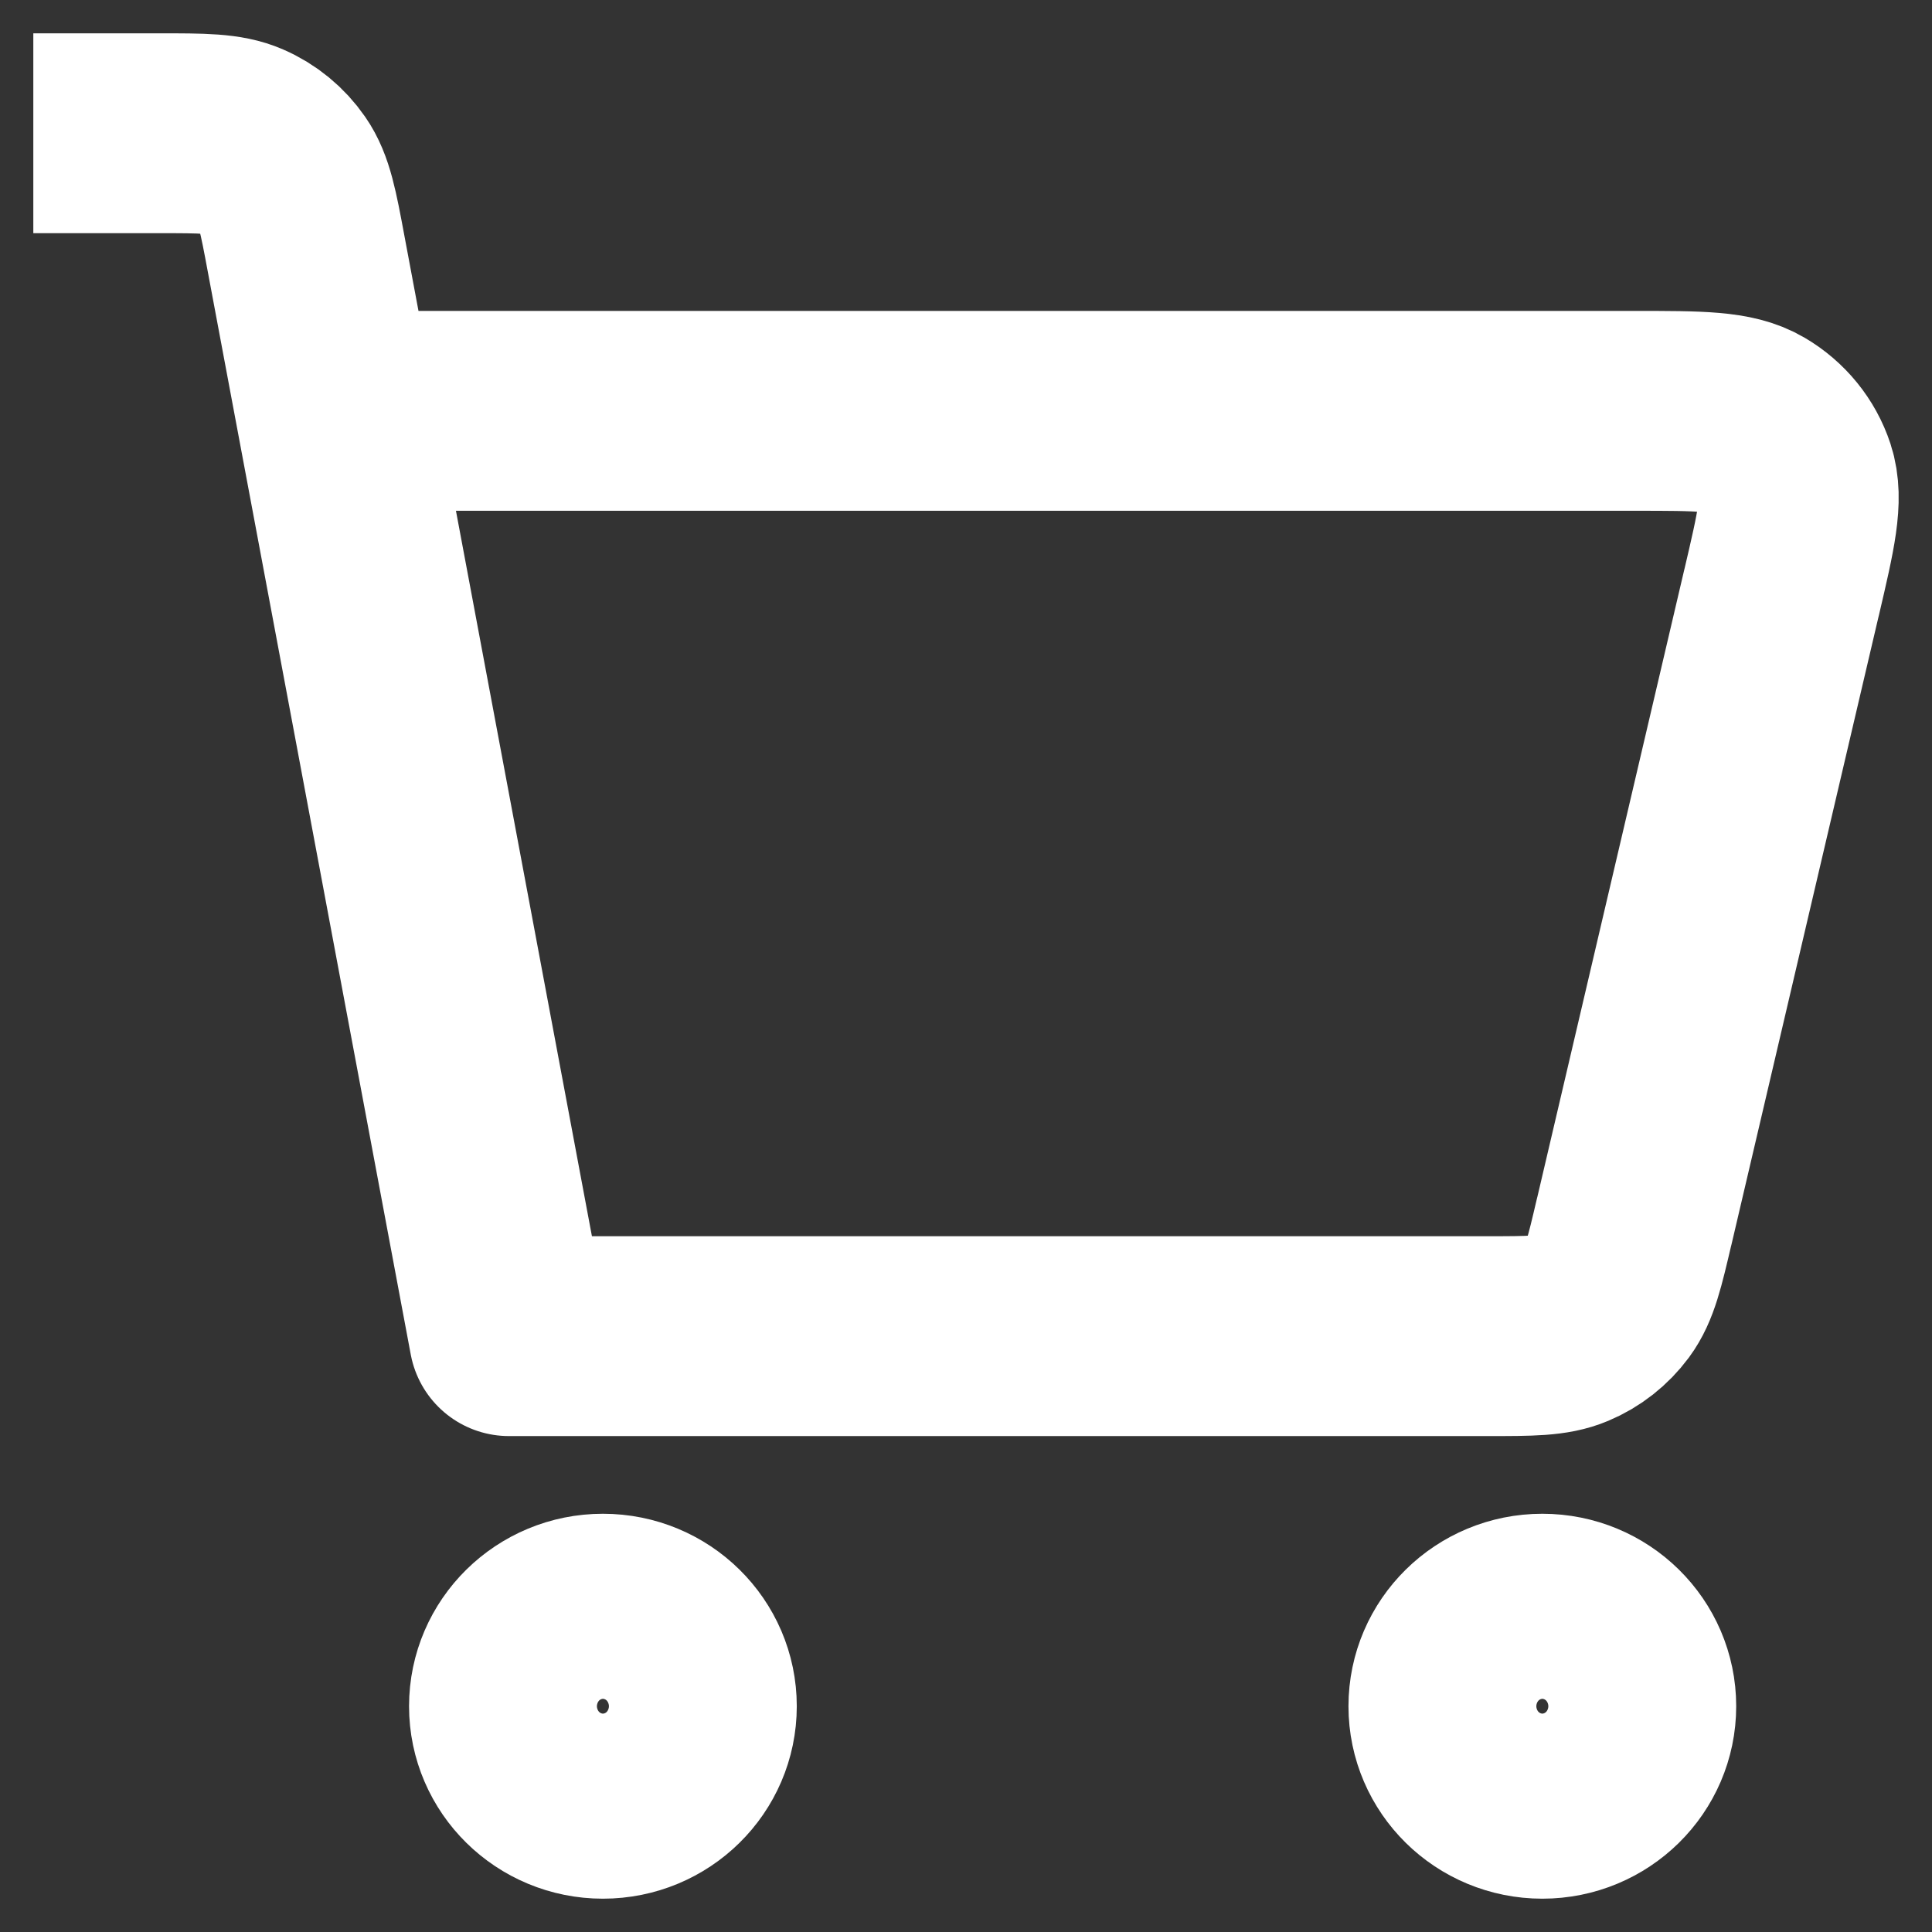 <svg width="29" height="29" viewBox="0 0 29 29" fill="none" xmlns="http://www.w3.org/2000/svg">
<rect x="0" y="0" width="29" height="29" fill="#333333" stroke="none"/>
<path d="M2 2H2.378C3.046 2 3.381 2 3.654 2.119C3.894 2.223 4.099 2.392 4.247 2.606C4.415 2.848 4.476 3.171 4.596 3.816L7.64 20.056L22.336 20.056C22.975 20.056 23.295 20.056 23.56 19.944C23.794 19.846 23.995 19.687 24.145 19.485C24.314 19.256 24.386 18.95 24.529 18.338L24.531 18.333L26.743 8.889L26.744 8.887C26.961 7.959 27.07 7.493 26.951 7.128C26.846 6.808 26.625 6.537 26.331 6.364C25.997 6.167 25.514 6.167 24.545 6.167H5.525M23.151 27C22.372 27 21.741 26.378 21.741 25.611C21.741 24.844 22.372 24.222 23.151 24.222C23.93 24.222 24.561 24.844 24.561 25.611C24.561 26.378 23.93 27 23.151 27ZM9.05 27C8.272 27 7.64 26.378 7.64 25.611C7.64 24.844 8.272 24.222 9.05 24.222C9.829 24.222 10.46 24.844 10.46 25.611C10.46 26.378 9.829 27 9.05 27Z" stroke="white" stroke-width="3" stroke-linecap="square" stroke-linejoin="round"/>
</svg>
